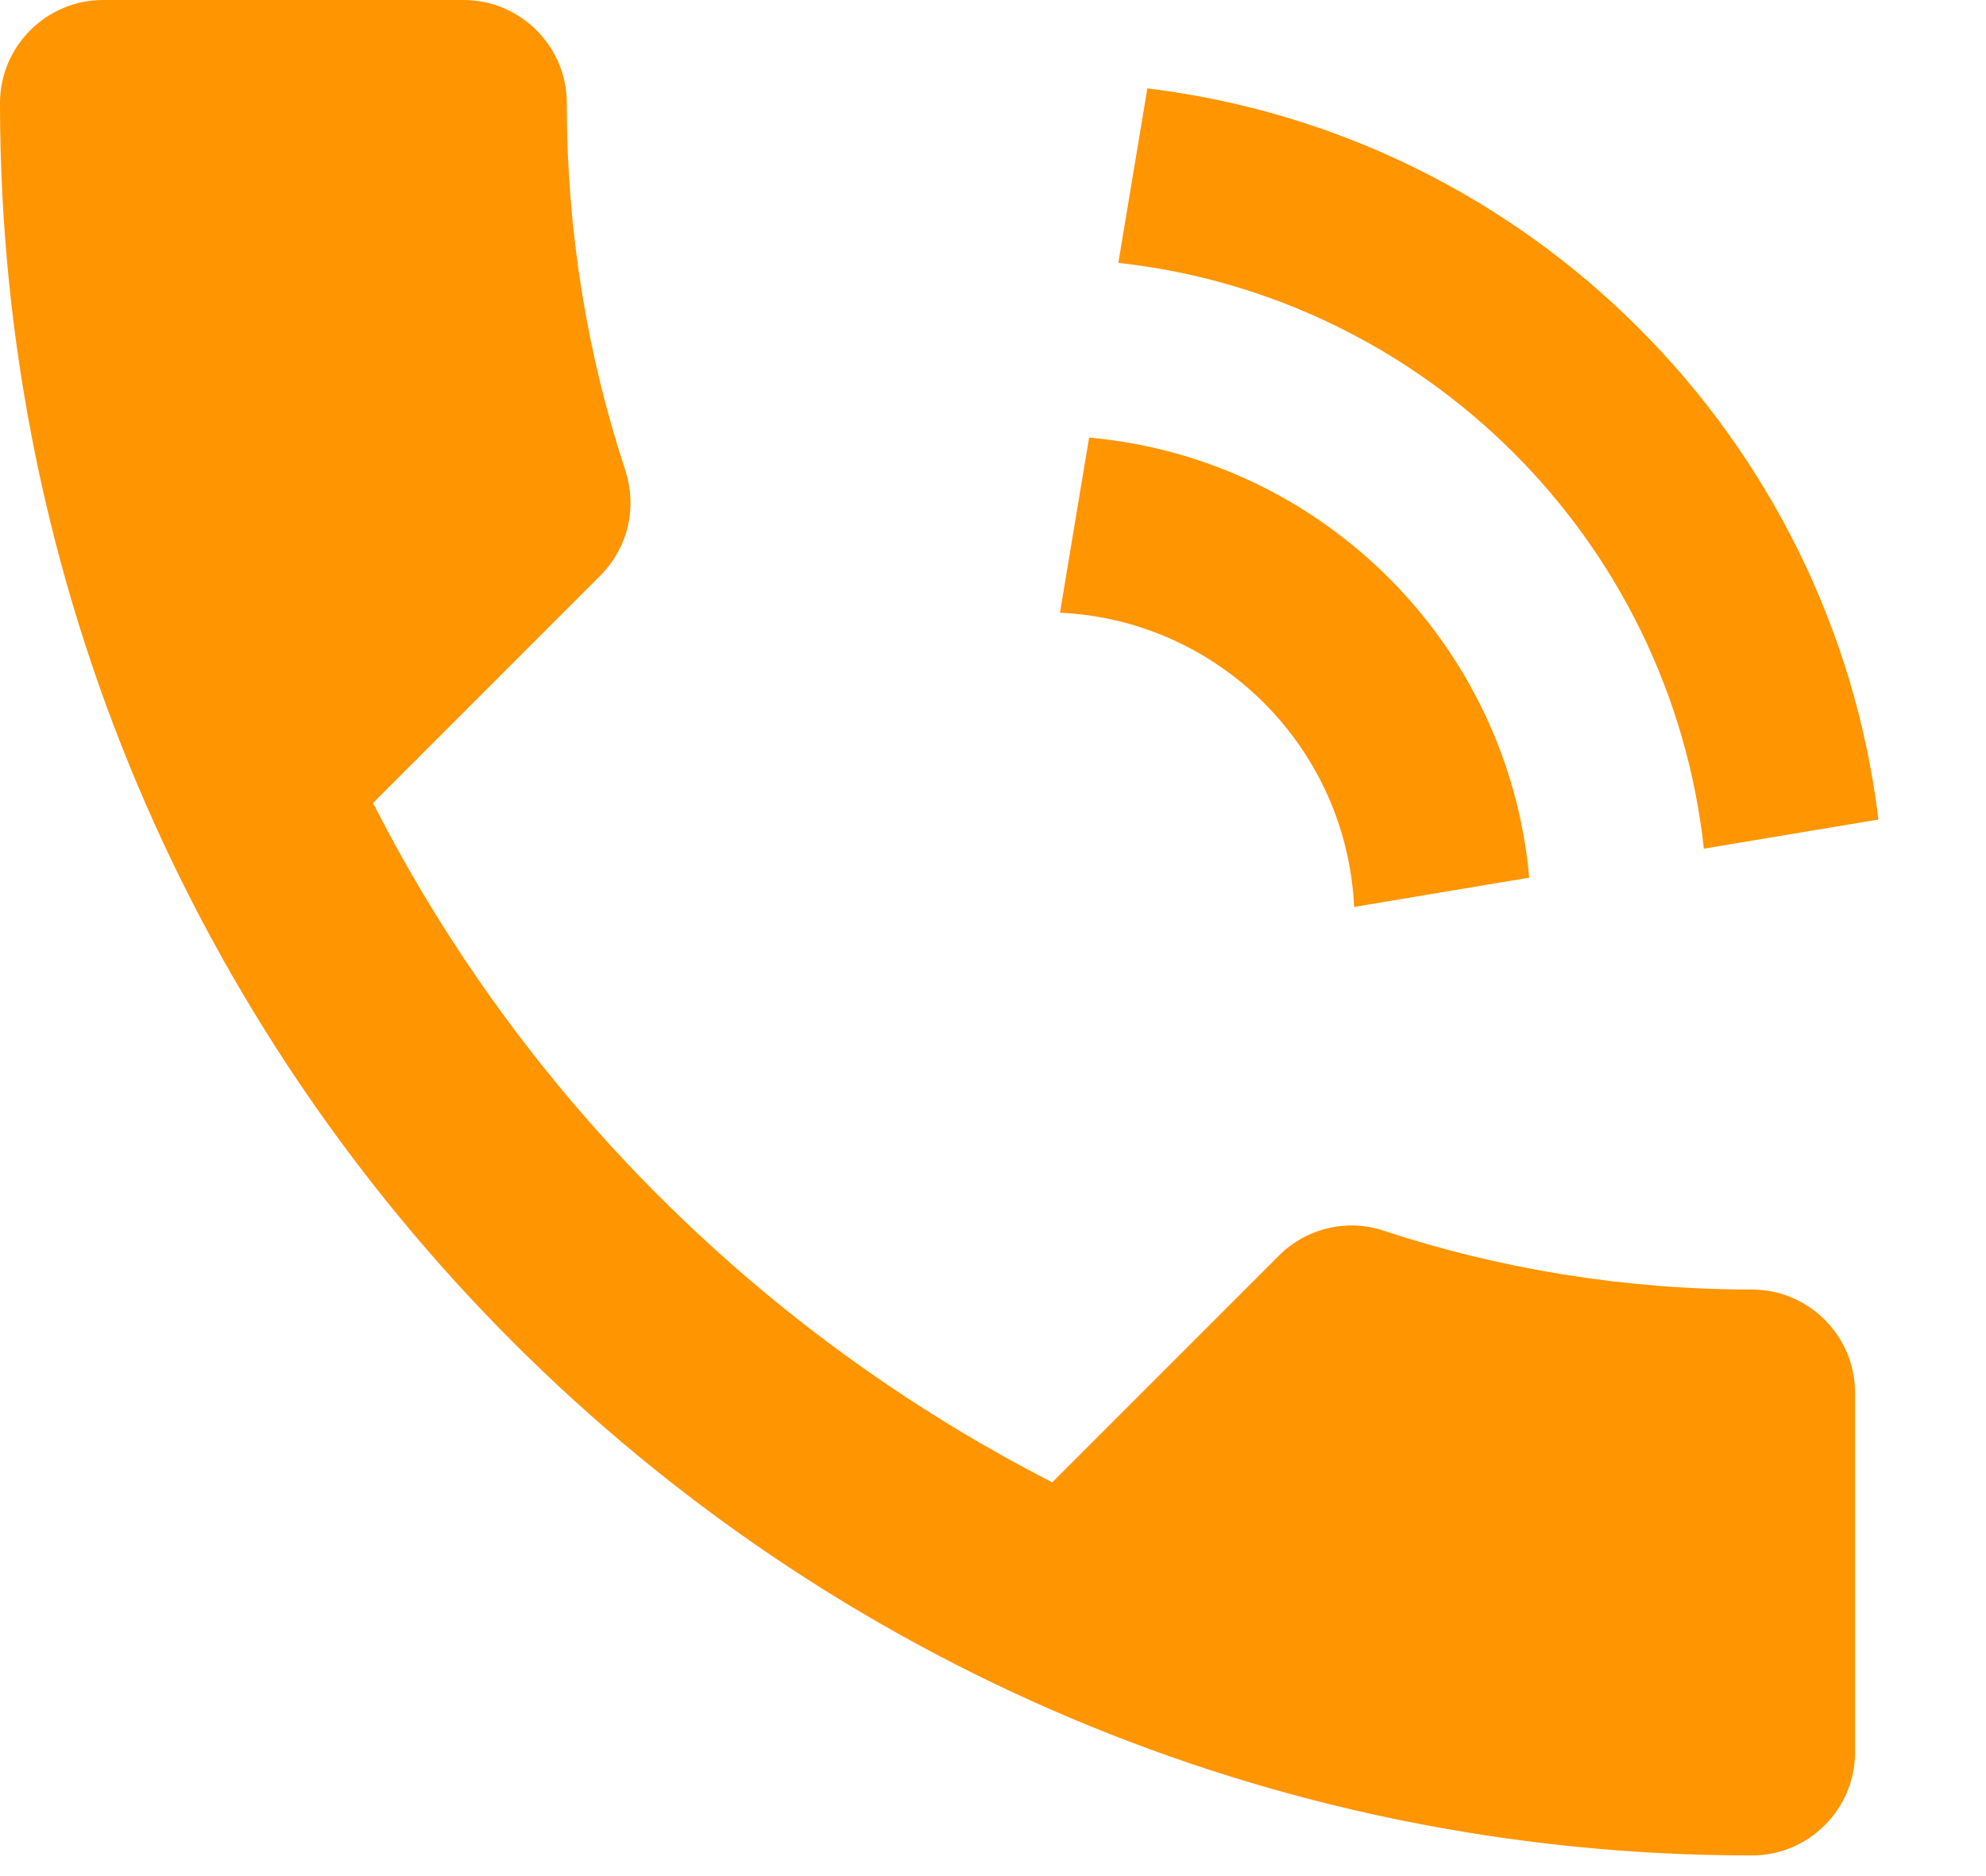 <svg width="18" height="17" viewBox="0 0 18 17" fill="none" xmlns="http://www.w3.org/2000/svg">
<path fill-rule="evenodd" clip-rule="evenodd" d="M3.381 7.276C4.726 9.92 6.893 12.078 9.537 13.432L11.592 11.377C11.844 11.125 12.218 11.041 12.544 11.153C13.591 11.498 14.721 11.685 15.879 11.685C16.393 11.685 16.813 12.105 16.813 12.619V15.879C16.813 16.393 16.393 16.813 15.879 16.813C7.108 16.813 0 9.705 0 0.934C0 0.42 0.42 0 0.934 0H4.203C4.717 0 5.137 0.42 5.137 0.934C5.137 2.102 5.324 3.223 5.67 4.269C5.773 4.596 5.698 4.96 5.436 5.221L3.381 7.276Z" fill="#FF9500"/>
<path fill-rule="evenodd" clip-rule="evenodd" d="M10.399 0.801C13.861 1.22 16.605 3.965 17.025 7.426L15.443 7.69C15.138 4.902 12.924 2.688 10.136 2.382L10.399 0.801V0.801Z" fill="#FF9500"/>
<path fill-rule="evenodd" clip-rule="evenodd" d="M9.871 3.965C11.986 4.154 13.671 5.839 13.86 7.953L12.273 8.218C12.206 6.776 11.049 5.619 9.607 5.552L9.871 3.965V3.965Z" fill="#FF9500"/>
</svg>

